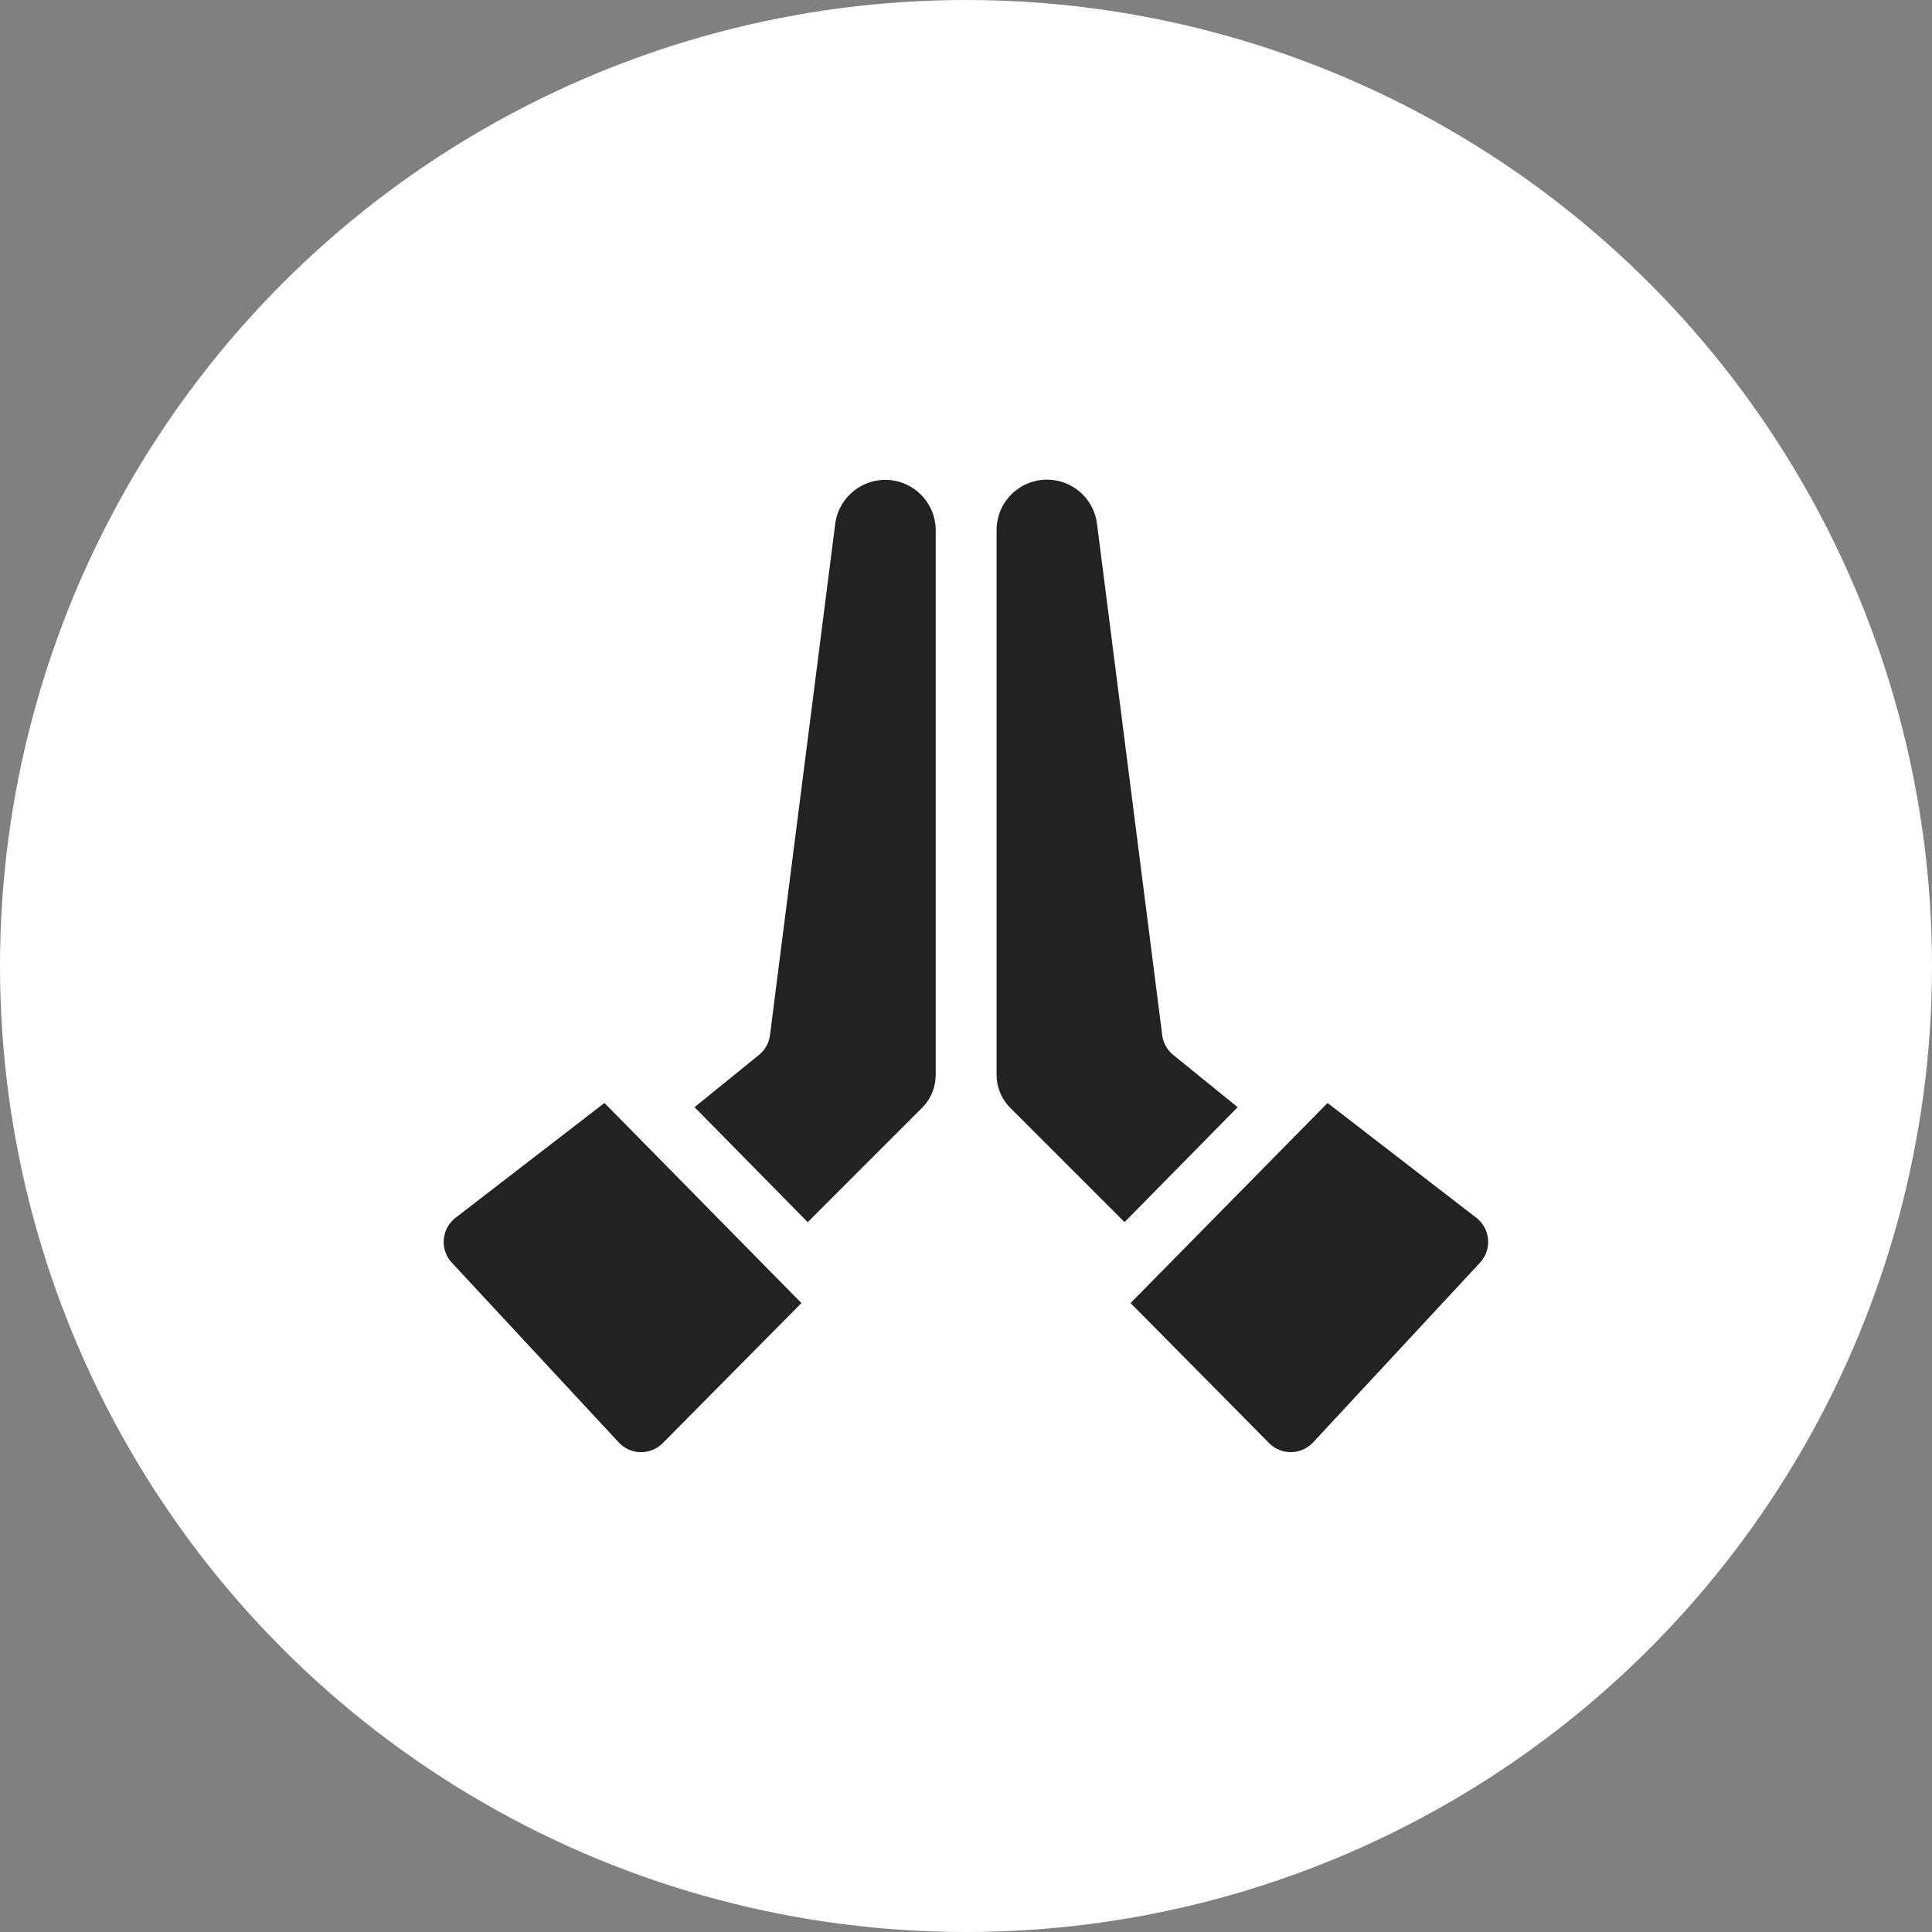 <svg xmlns="http://www.w3.org/2000/svg" width="66" height="66" viewBox="0 0 66 66">
  <rect x="0" y="0" width="66" height="66" fill="#808080" stroke="none"/>
  <g id="Group_104" data-name="Group 104" transform="translate(-1319 -1916)">
    <circle id="Ellipse_15" data-name="Ellipse 15" cx="33" cy="33" r="33" transform="translate(1319 1916)" fill="#fff"/>
    <g id="pray" transform="translate(1334.158 1914.672)">
      <path id="Path_64" data-name="Path 64" d="M129.332,17.722a1.73,1.73,0,0,0-1.7,1.473L125.4,36.689a1.043,1.043,0,0,1-.378.679l-2.2,1.784,3.867,3.928,3.9-3.9a1.6,1.6,0,0,0,.472-1.139v-18.6A1.724,1.724,0,0,0,129.332,17.722Z" transform="translate(-114.254 -0.001)" fill="#222"/>
      <path id="Path_65" data-name="Path 65" d="M12.22,329.978l-6.729-6.836L.406,327.063A1.043,1.043,0,0,0,.279,328.6l5.7,6.138a1.043,1.043,0,0,0,1.505.023Z" transform="translate(0 -284.135)" fill="#222"/>
      <path id="Path_66" data-name="Path 66" d="M279.2,39.151,277,37.367a1.043,1.043,0,0,1-.378-.679l-2.232-17.5a1.722,1.722,0,0,0-3.426.25v18.6a1.6,1.6,0,0,0,.472,1.139l3.9,3.9Z" transform="translate(-252.077)" fill="#222"/>
      <path id="Path_67" data-name="Path 67" d="M343.393,323.142l-6.729,6.836,4.731,4.782a1.043,1.043,0,0,0,1.505-.023l5.7-6.138a1.043,1.043,0,0,0-.127-1.536Z" transform="translate(-313.2 -284.135)" fill="#222"/>
    </g>
  </g>
</svg>
